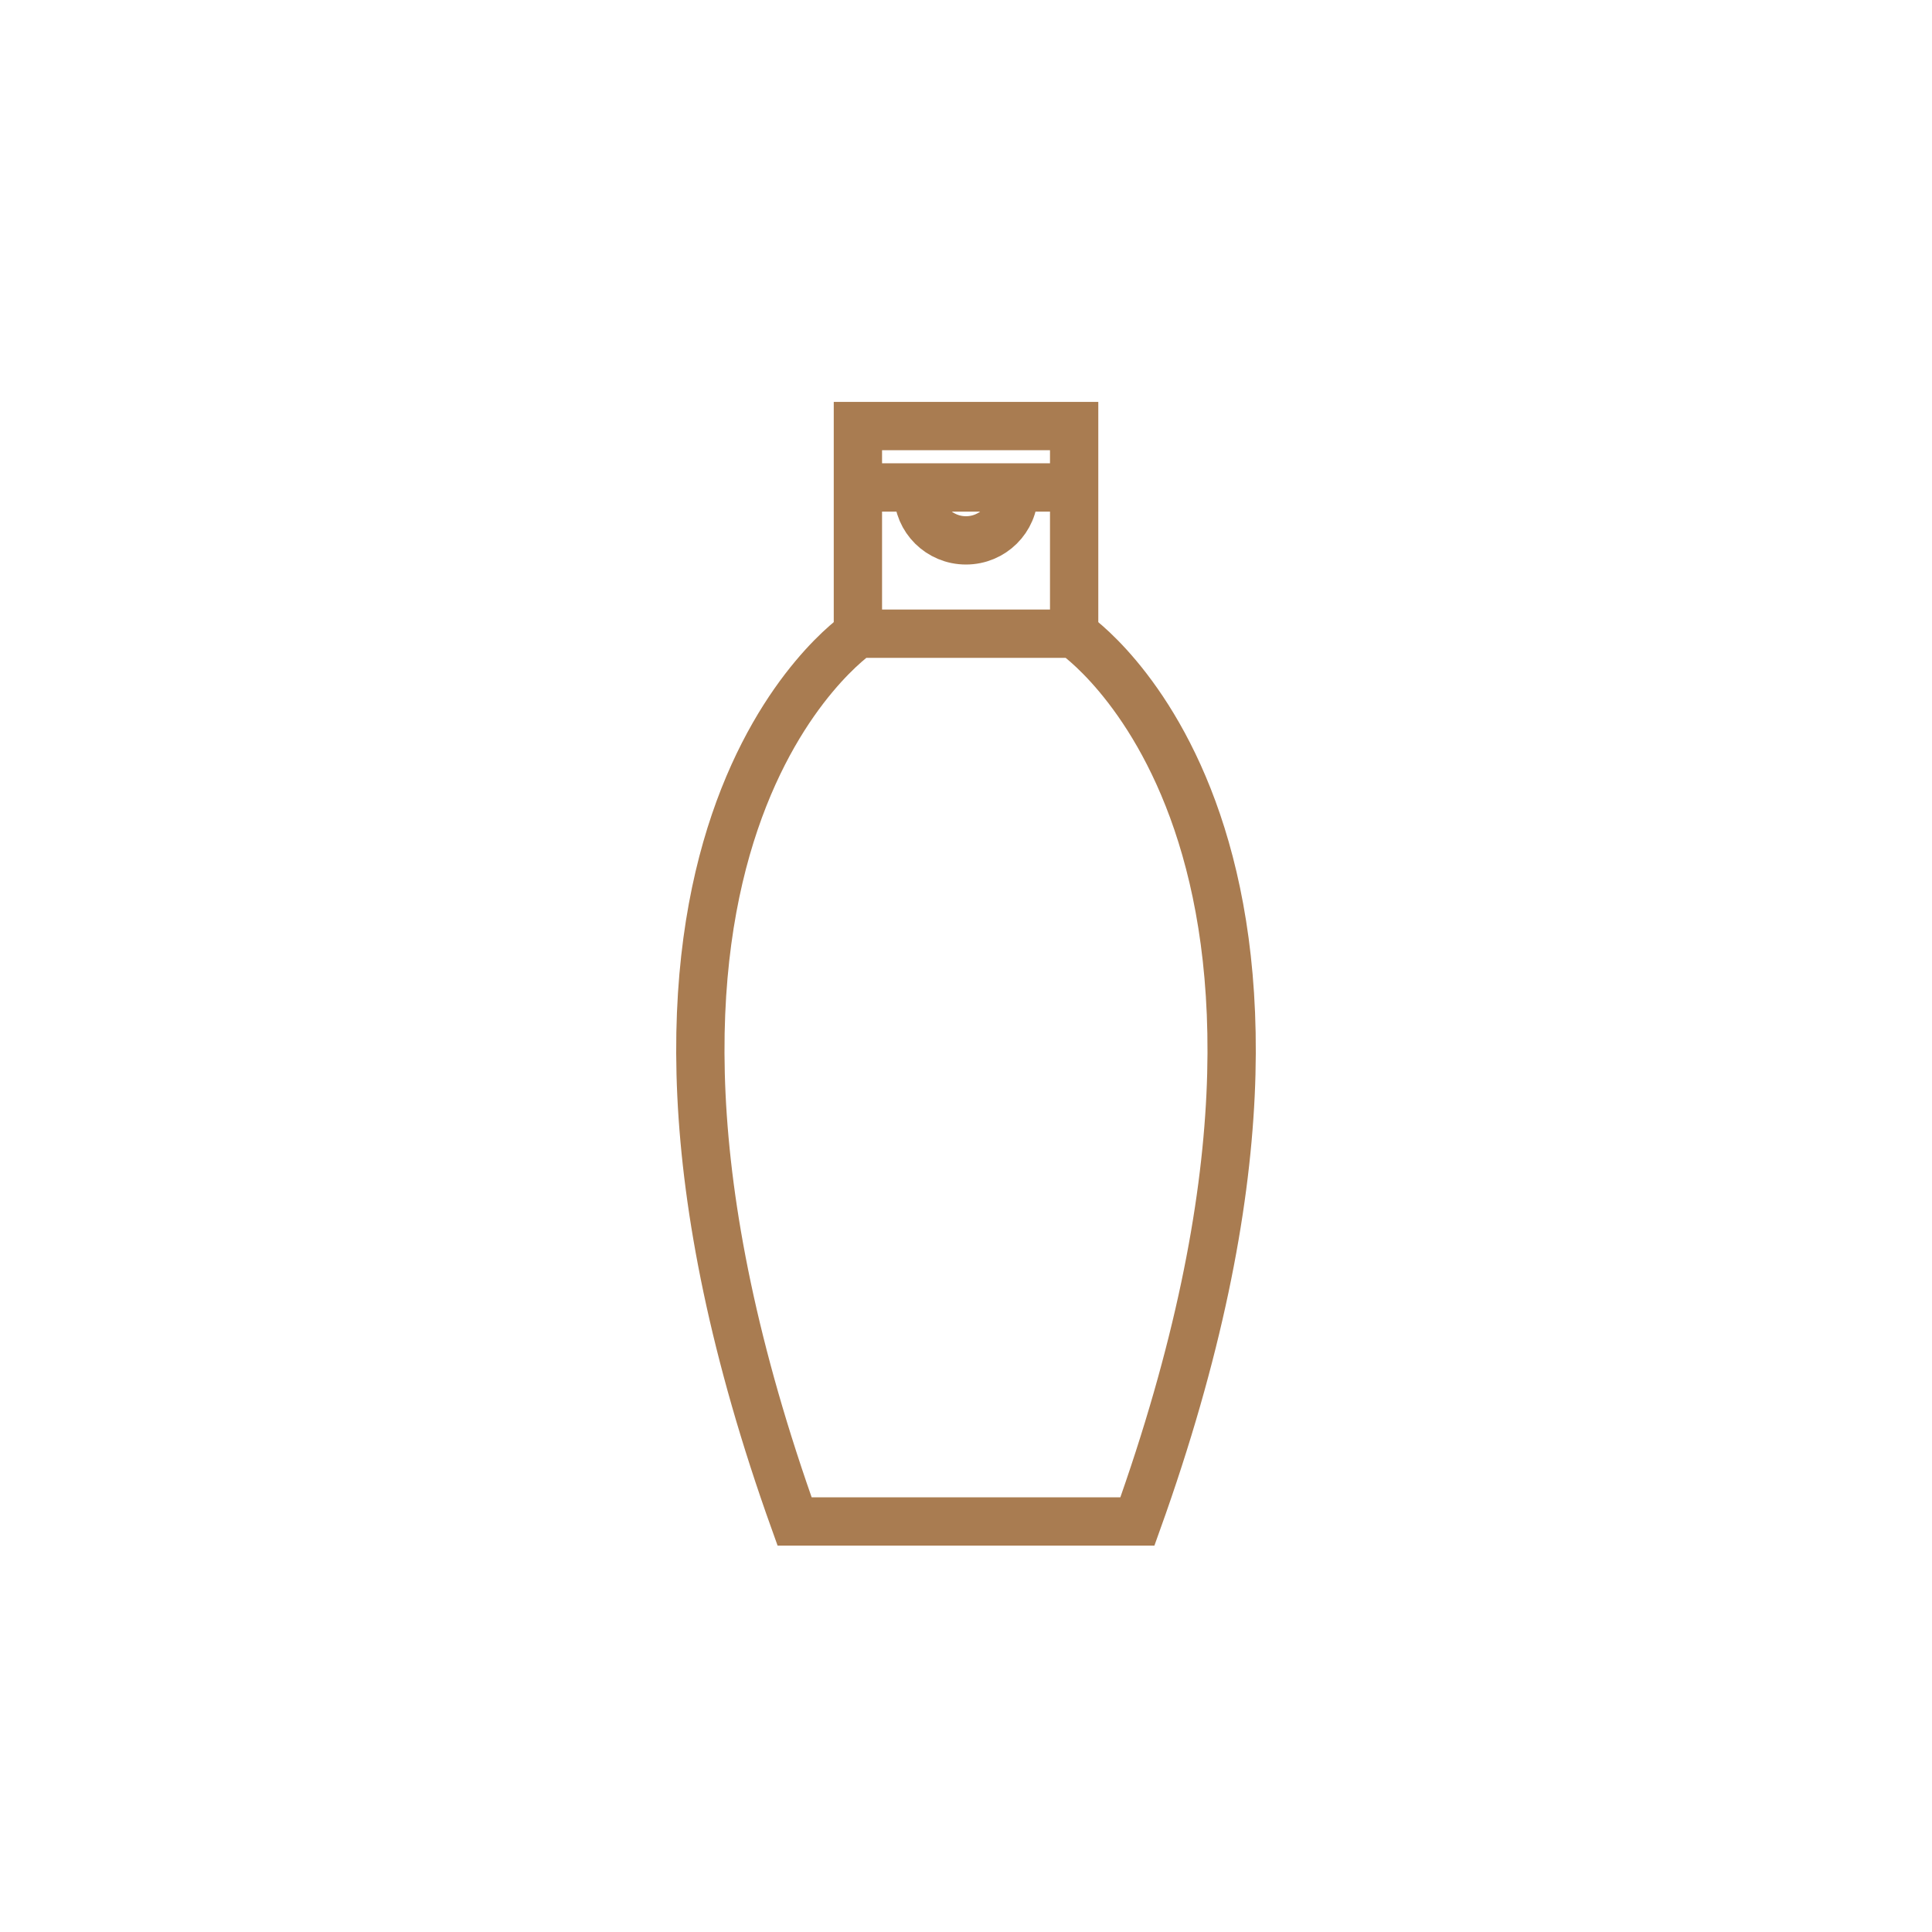 <?xml version="1.0" encoding="UTF-8"?>
<svg xmlns="http://www.w3.org/2000/svg" width="40" height="40" viewBox="0 0 40 40" fill="none">
  <g clip-path="url(#clip0_10_234)">
    <path d="M17.762 13.12V8.821H22.239V13.12" stroke="#A97C51"></path>
    <path fill-rule="evenodd" clip-rule="evenodd" d="M22.231 13.12H17.769C17.769 13.12 11.392 17.39 16.451 31.5H23.549C28.608 17.39 22.231 13.12 22.231 13.12Z" stroke="#A97C51"></path>
    <path d="M20.99 10.207C20.99 10.749 20.547 11.188 19.999 11.188C19.453 11.188 19.009 10.749 19.009 10.207" stroke="#A97C51"></path>
    <path d="M17.797 10.092H22.196" stroke="#A97C51"></path>
  </g>
  <defs>
    <clipPath id="clip0_10_234">
      <rect width="40" height="40" fill="white"></rect>
    </clipPath>
  </defs>
</svg>
